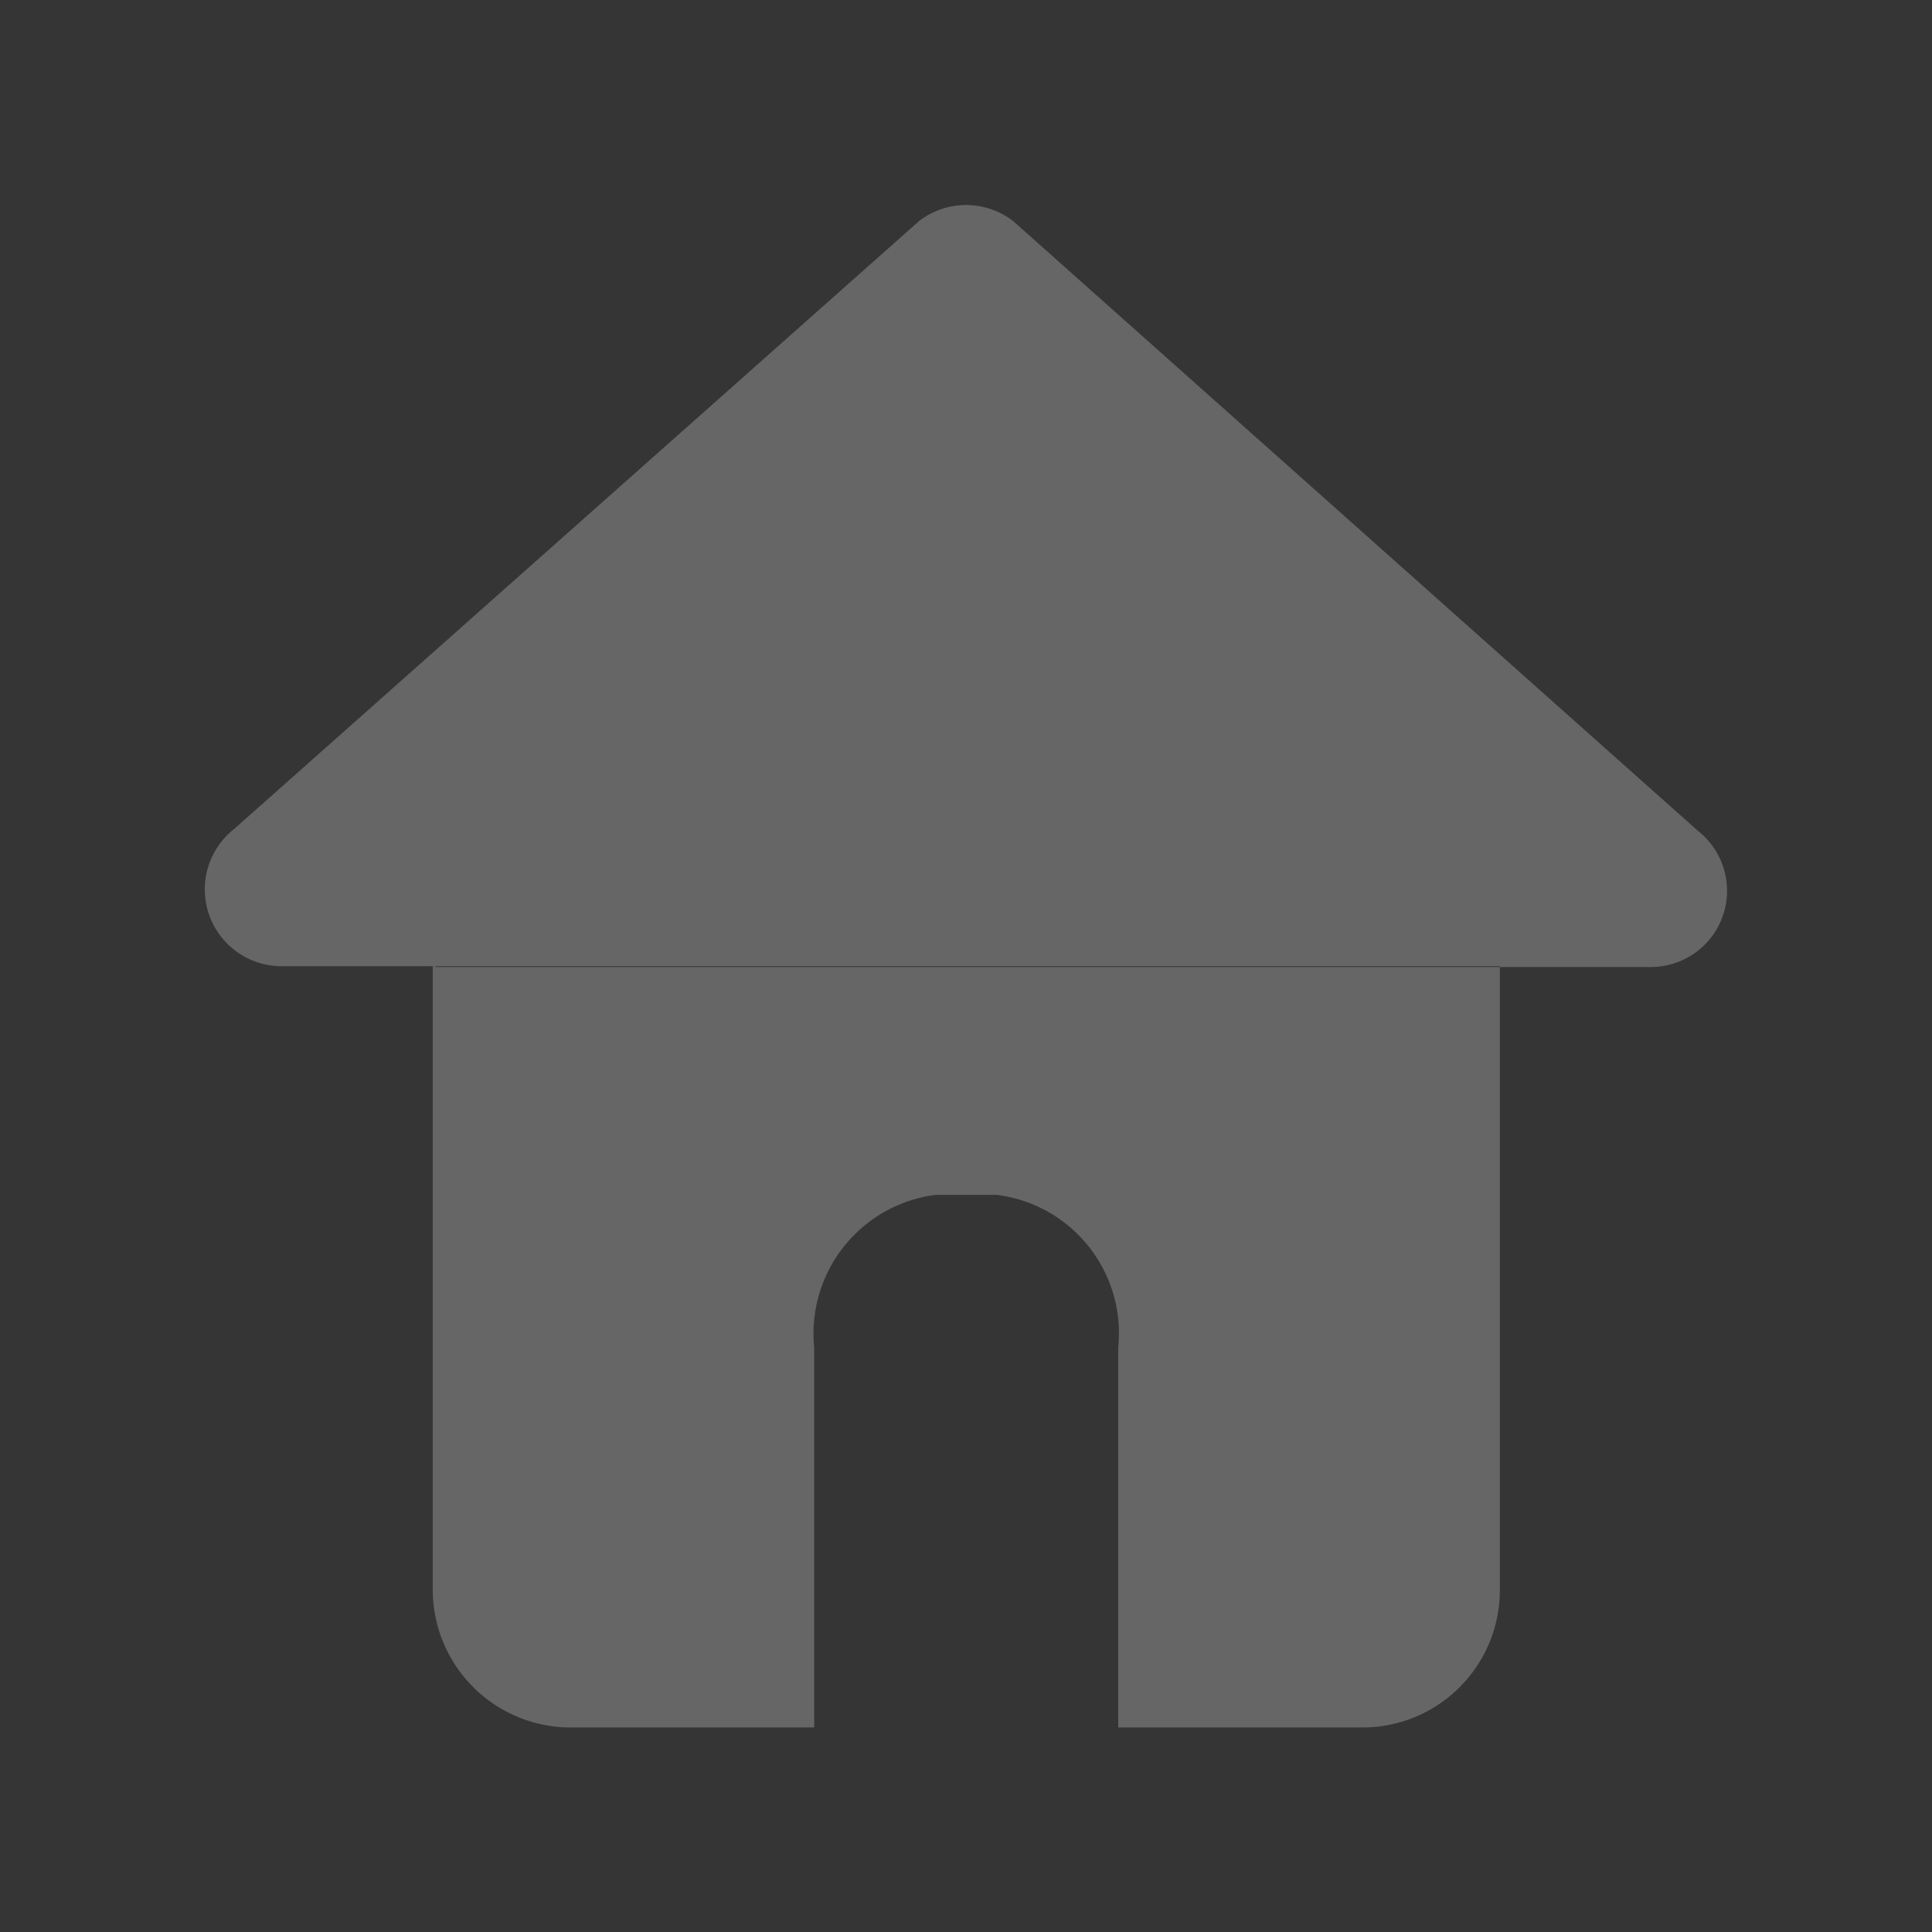 <svg xmlns="http://www.w3.org/2000/svg" viewBox="0 0 95.32 95.32"><rect x="0" y="0" width="95.32" height="95.32" fill="#333333" stroke="none"/><defs><style>.cls-1{fill:#fff;opacity:0.01;}.cls-2{fill:#666;fill-rule:evenodd;}</style></defs><title>首页-12</title><g id="图层_2" data-name="图层 2"><g id="图层_1-2" data-name="图层 1"><rect class="cls-1" width="95.32" height="95.32"/><path id="形状_1_拷贝_2" data-name="形状 1 拷贝 2" class="cls-2" d="M55.17,85.23V66.48a6.88,6.88,0,0,0-6-7.53h-3a6.9,6.9,0,0,0-6,7.53V85.23h-12a6.81,6.81,0,0,1-6.82-6.81h0V47.67H74V78.42a6.78,6.78,0,0,1-6.78,6.81h-12ZM21.51,47.67H13.86a3.79,3.79,0,0,1-2.32-6.76l33.8-30a3.8,3.8,0,0,1,4.65,0L83.78,41a3.76,3.76,0,0,1-2.31,6.71h-60Z"/></g></g></svg>